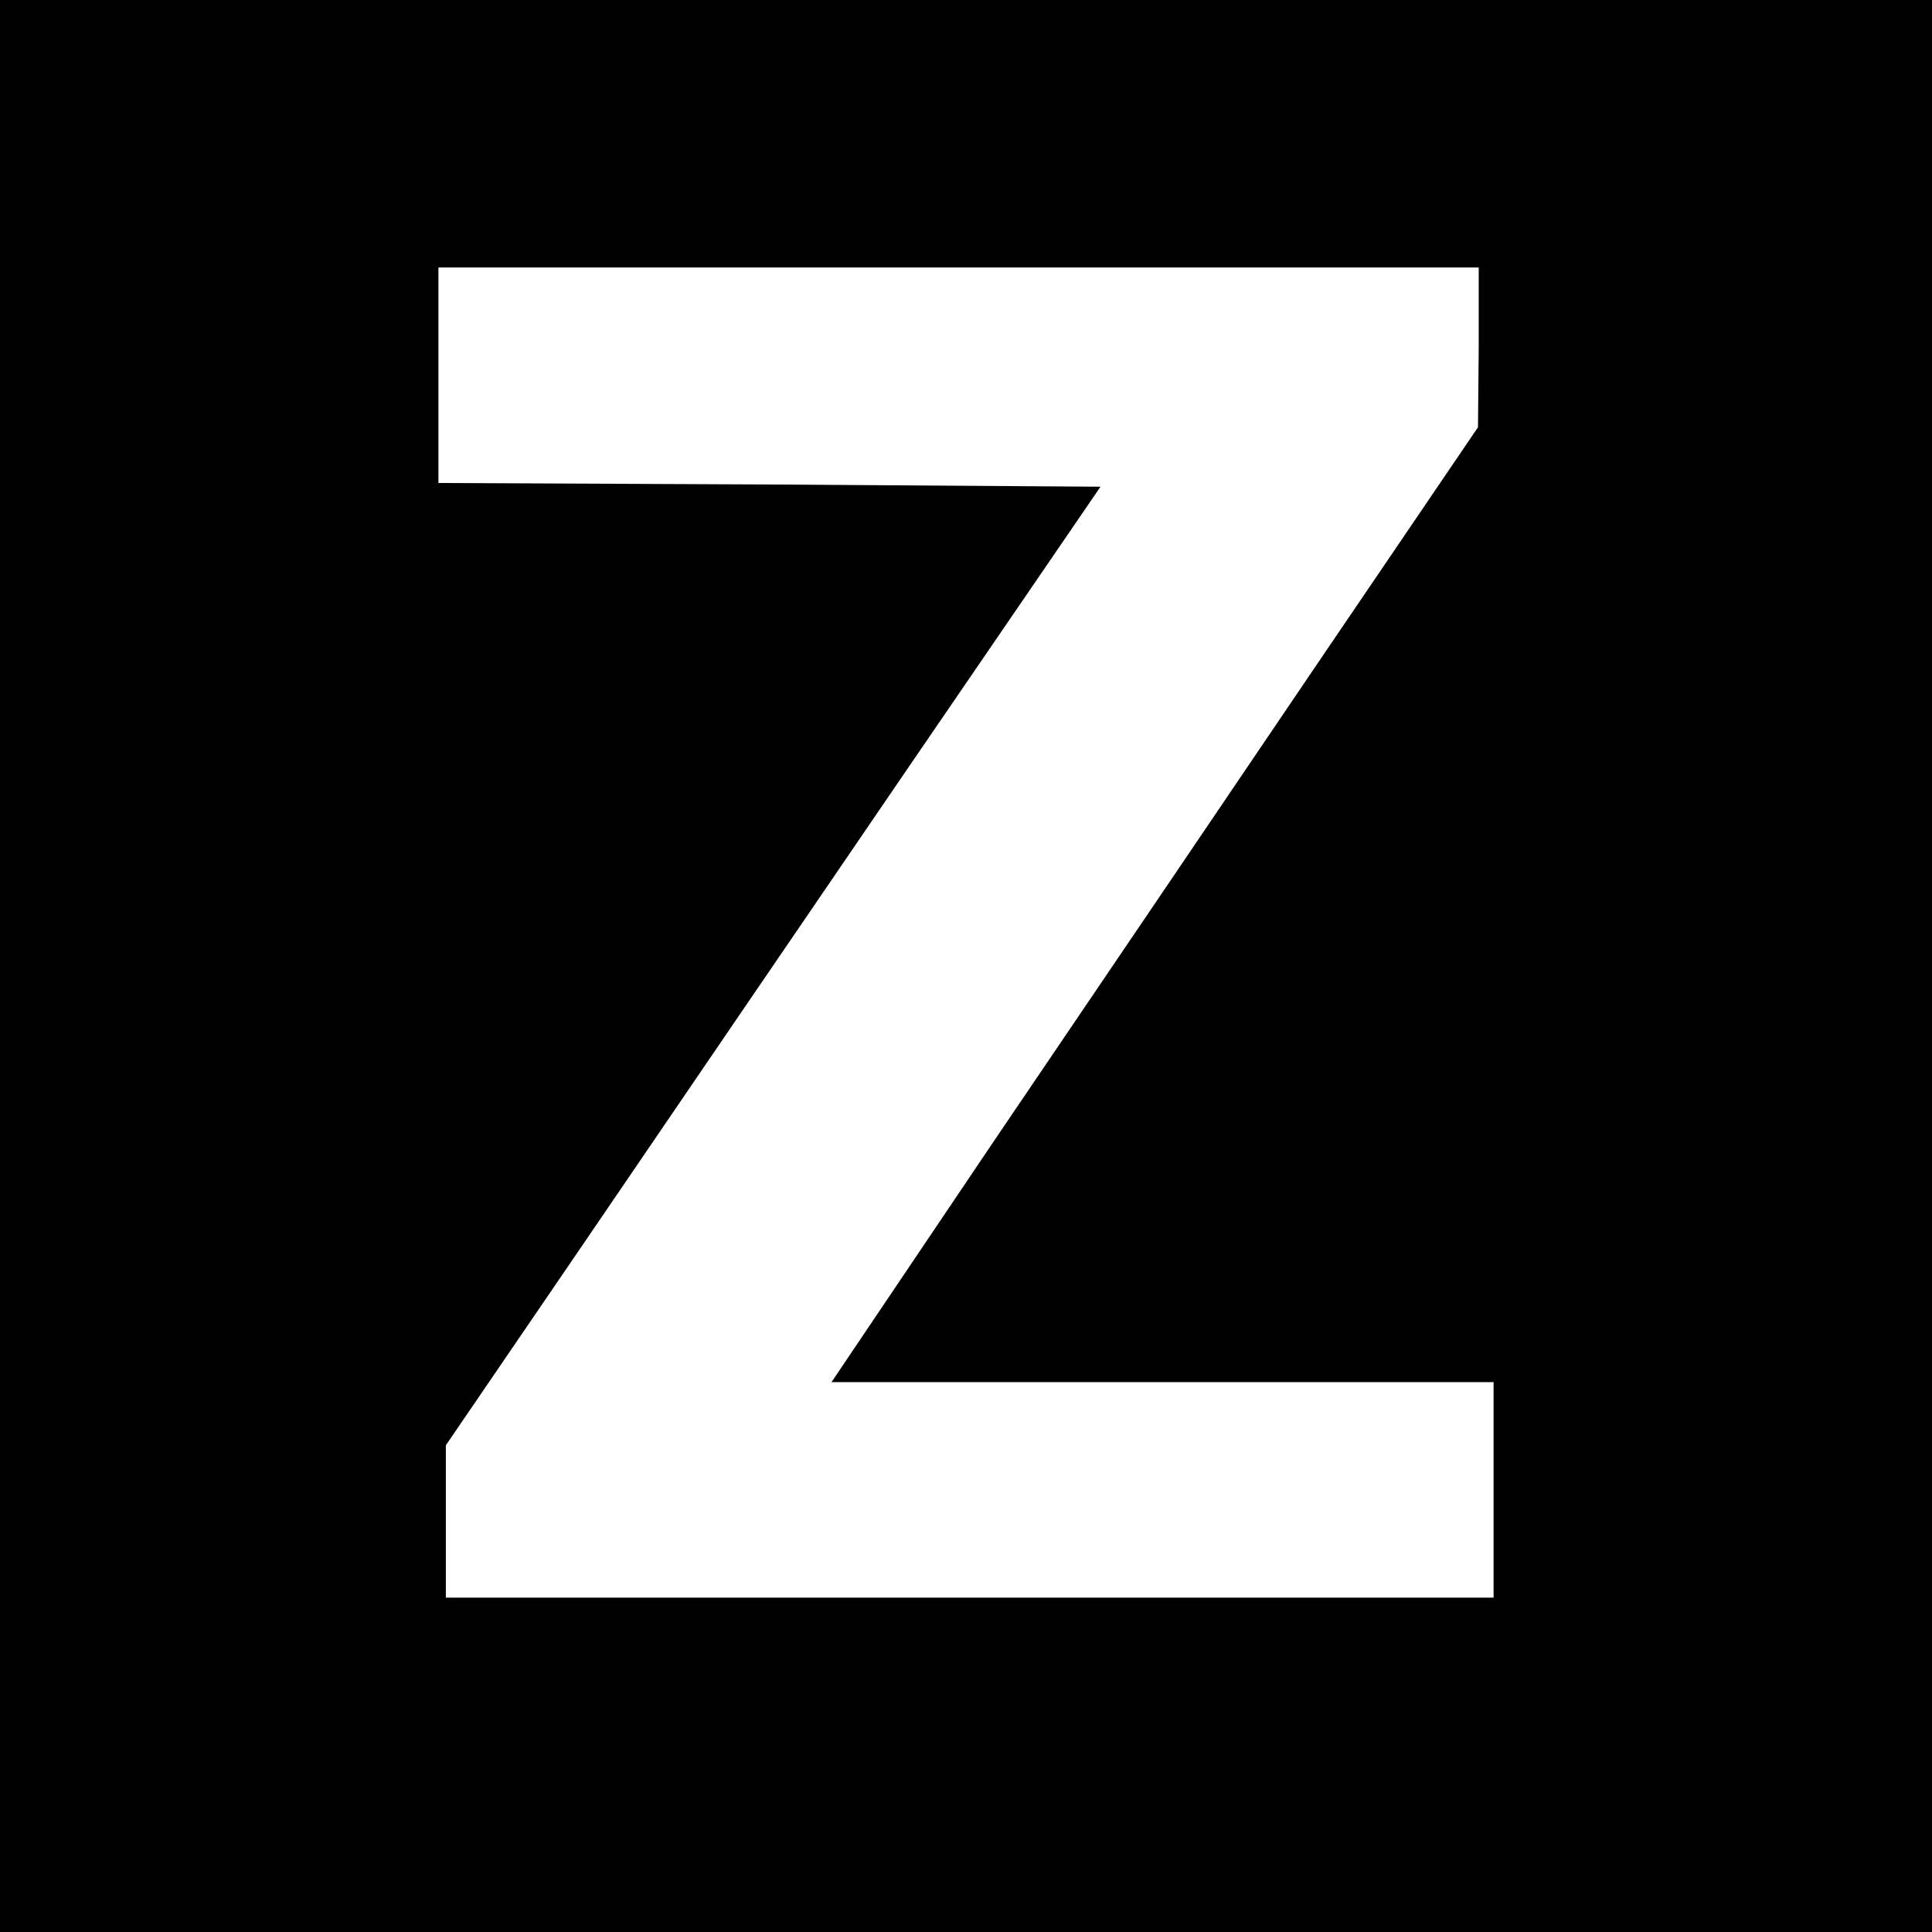 <?xml version="1.0" standalone="no"?>
<!DOCTYPE svg PUBLIC "-//W3C//DTD SVG 20010904//EN"
 "http://www.w3.org/TR/2001/REC-SVG-20010904/DTD/svg10.dtd">
<svg version="1.0" xmlns="http://www.w3.org/2000/svg"
 width="260pt" height="260pt" viewBox="0 0 260 260"
 preserveAspectRatio="xMidYMid meet">
<g transform="translate(0,260) scale(0.1,-0.1)"
fill="#000000" stroke="none">
<path d="M0 1300 l0 -1300 1300 0 1300 0 0 1300 0 1300 -1300 0 -1300 0 0
-1300z m1990 833 l-1 -108 -214 -315 c-117 -173 -313 -462 -435 -642 l-221
-328 445 0 446 0 0 -145 0 -145 -705 0 -705 0 0 103 0 102 183 268 c100 147
298 437 440 645 l258 377 -446 3 -445 2 0 145 0 145 700 0 700 0 0 -107z"/>
</g>
</svg>
